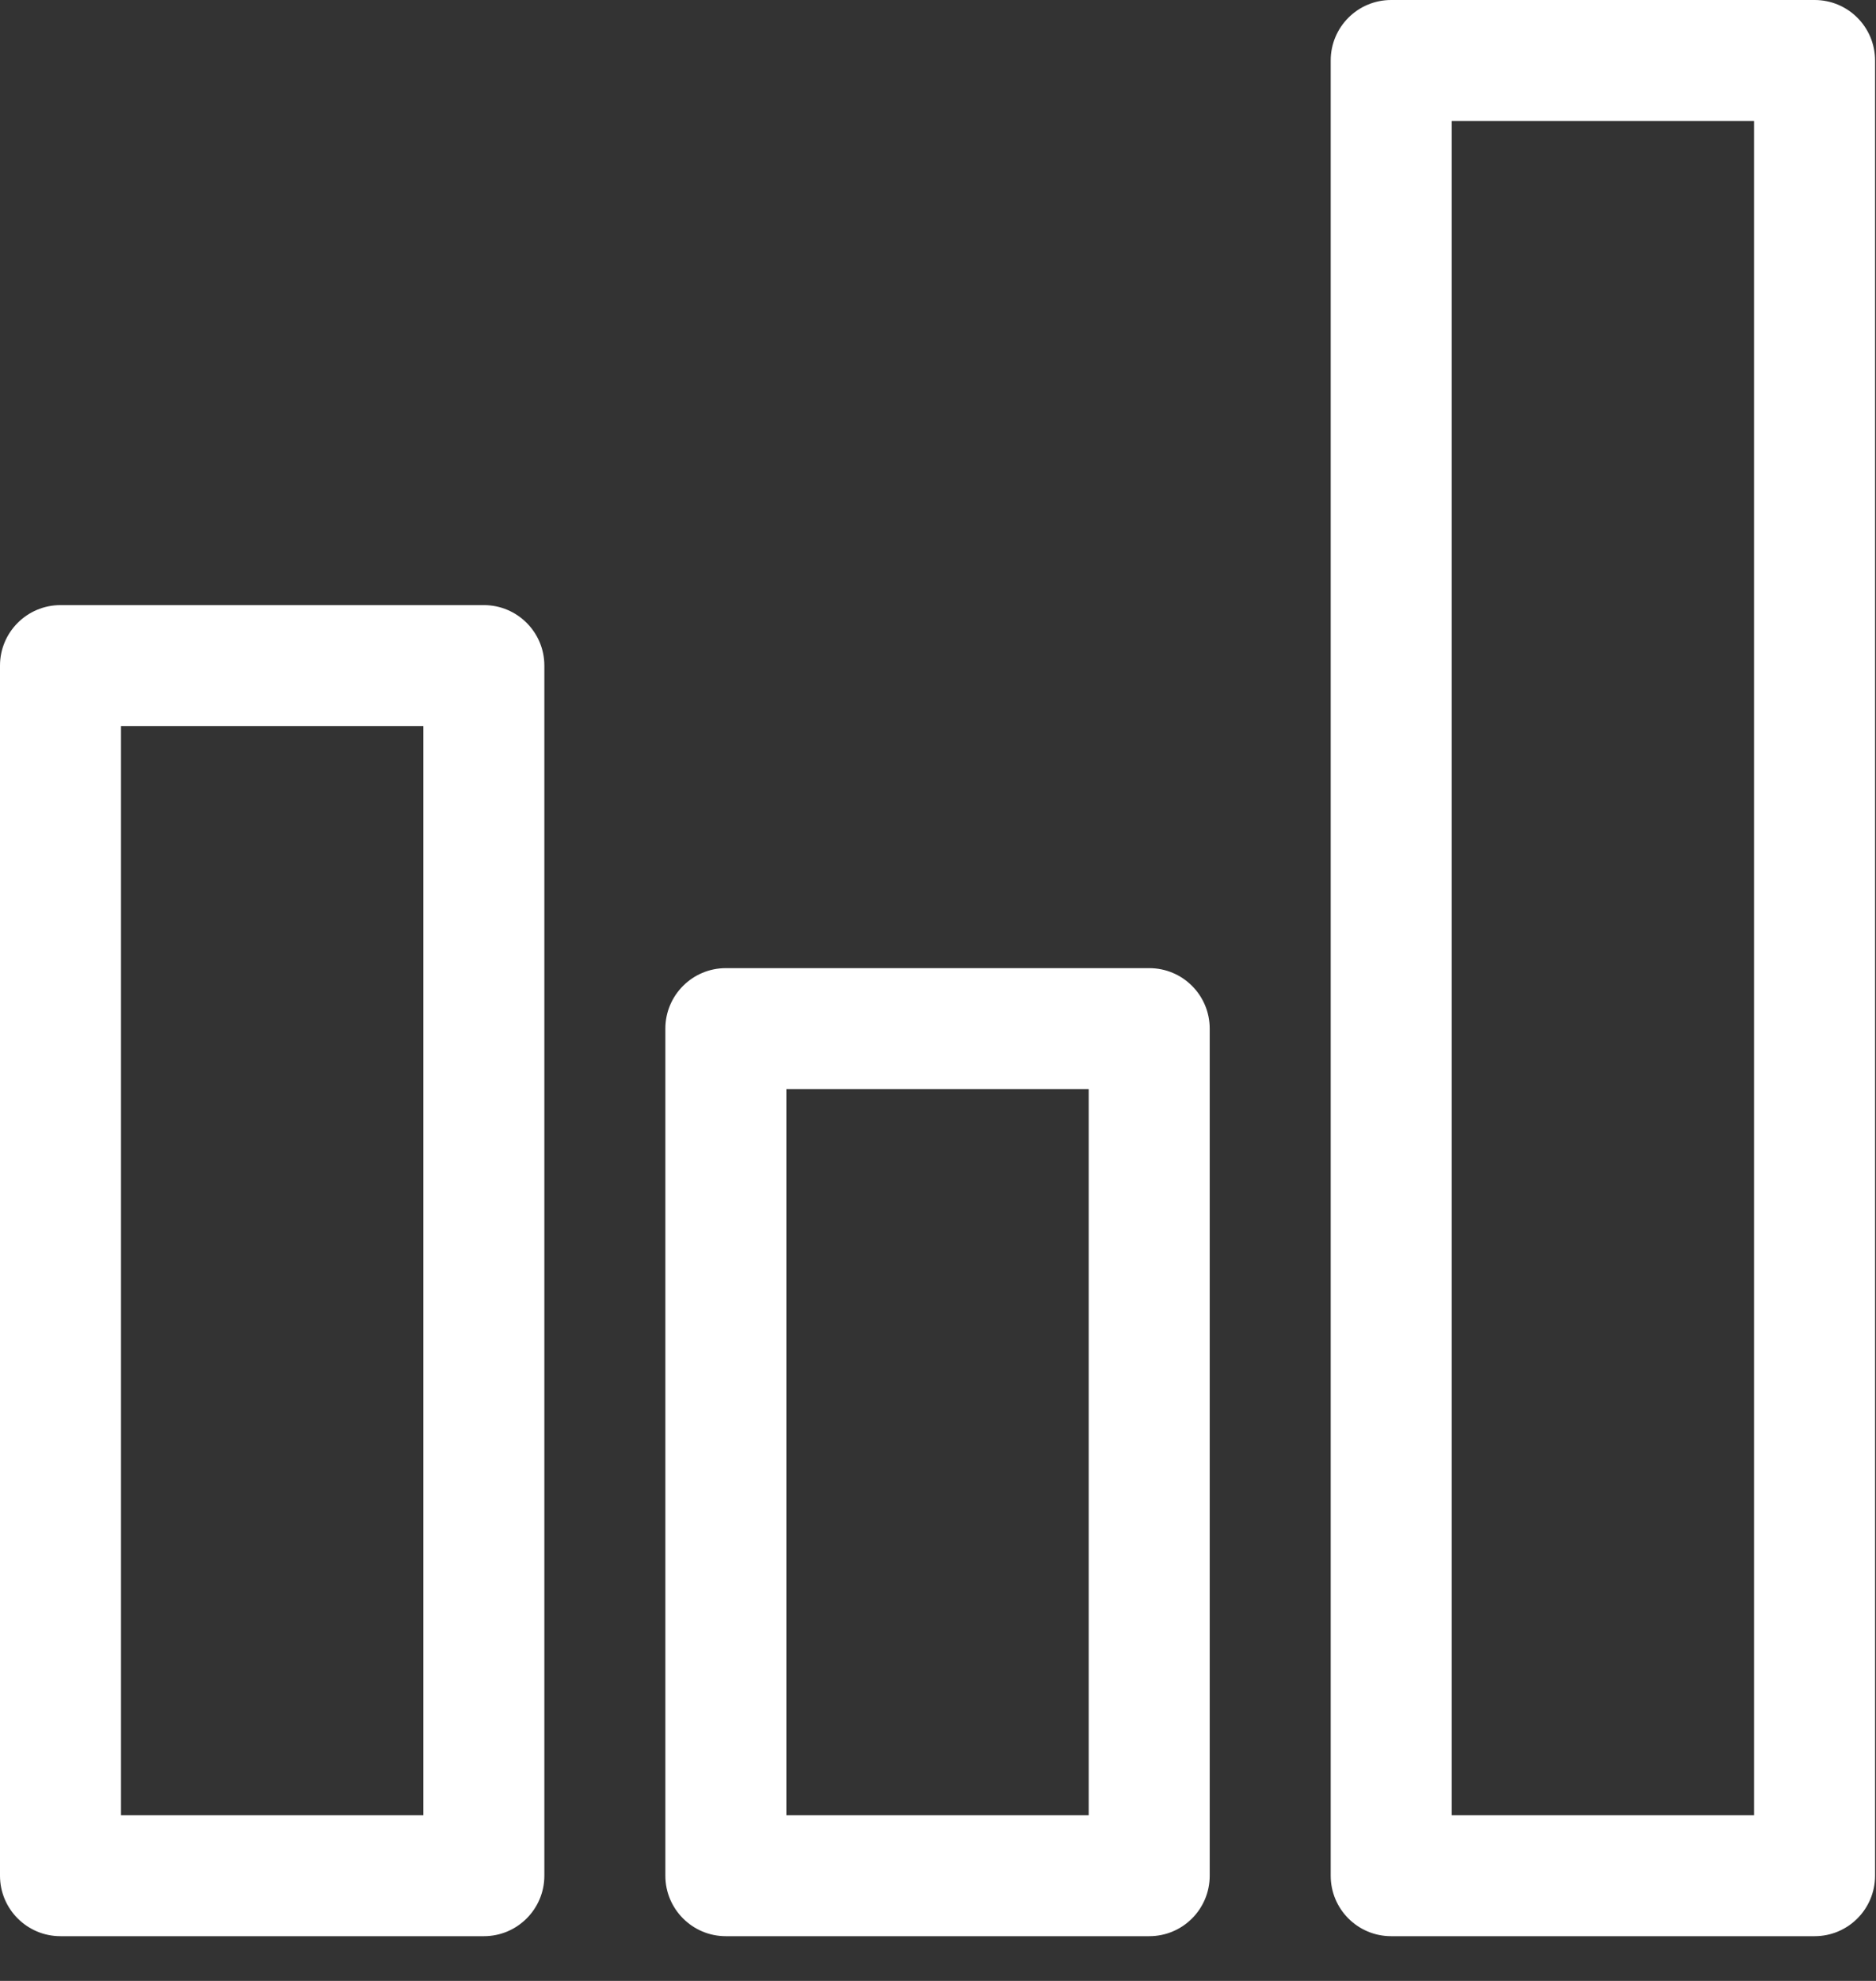 <svg width="18" height="19" viewBox="0 0 18 19" fill="none" xmlns="http://www.w3.org/2000/svg">
<rect x="0" y="0" width="18" height="19" fill="#333333" stroke="none"/>
<path d="M17.411 18.571H13.348C13.027 18.571 12.768 18.311 12.768 17.991V0.58C12.768 0.26 13.027 0 13.348 0H17.411C17.732 0 17.991 0.26 17.991 0.58V17.991C17.991 18.311 17.732 18.571 17.411 18.571ZM16.83 1.161H13.929V17.411H16.83V1.161ZM11.027 18.571H6.964C6.644 18.571 6.384 18.311 6.384 17.991V9.866C6.384 9.546 6.644 9.286 6.964 9.286H11.027C11.348 9.286 11.607 9.546 11.607 9.866V17.991C11.607 18.311 11.348 18.571 11.027 18.571ZM10.446 10.446H7.545V17.411H10.446V10.446ZM4.643 18.571H0.58C0.26 18.571 0 18.311 0 17.991V6.384C0 6.064 0.26 5.804 0.58 5.804H4.643C4.963 5.804 5.223 6.064 5.223 6.384V17.991C5.223 18.311 4.963 18.571 4.643 18.571ZM4.062 6.964H1.161V17.411H4.062V6.964Z" fill="white"/>
</svg>
